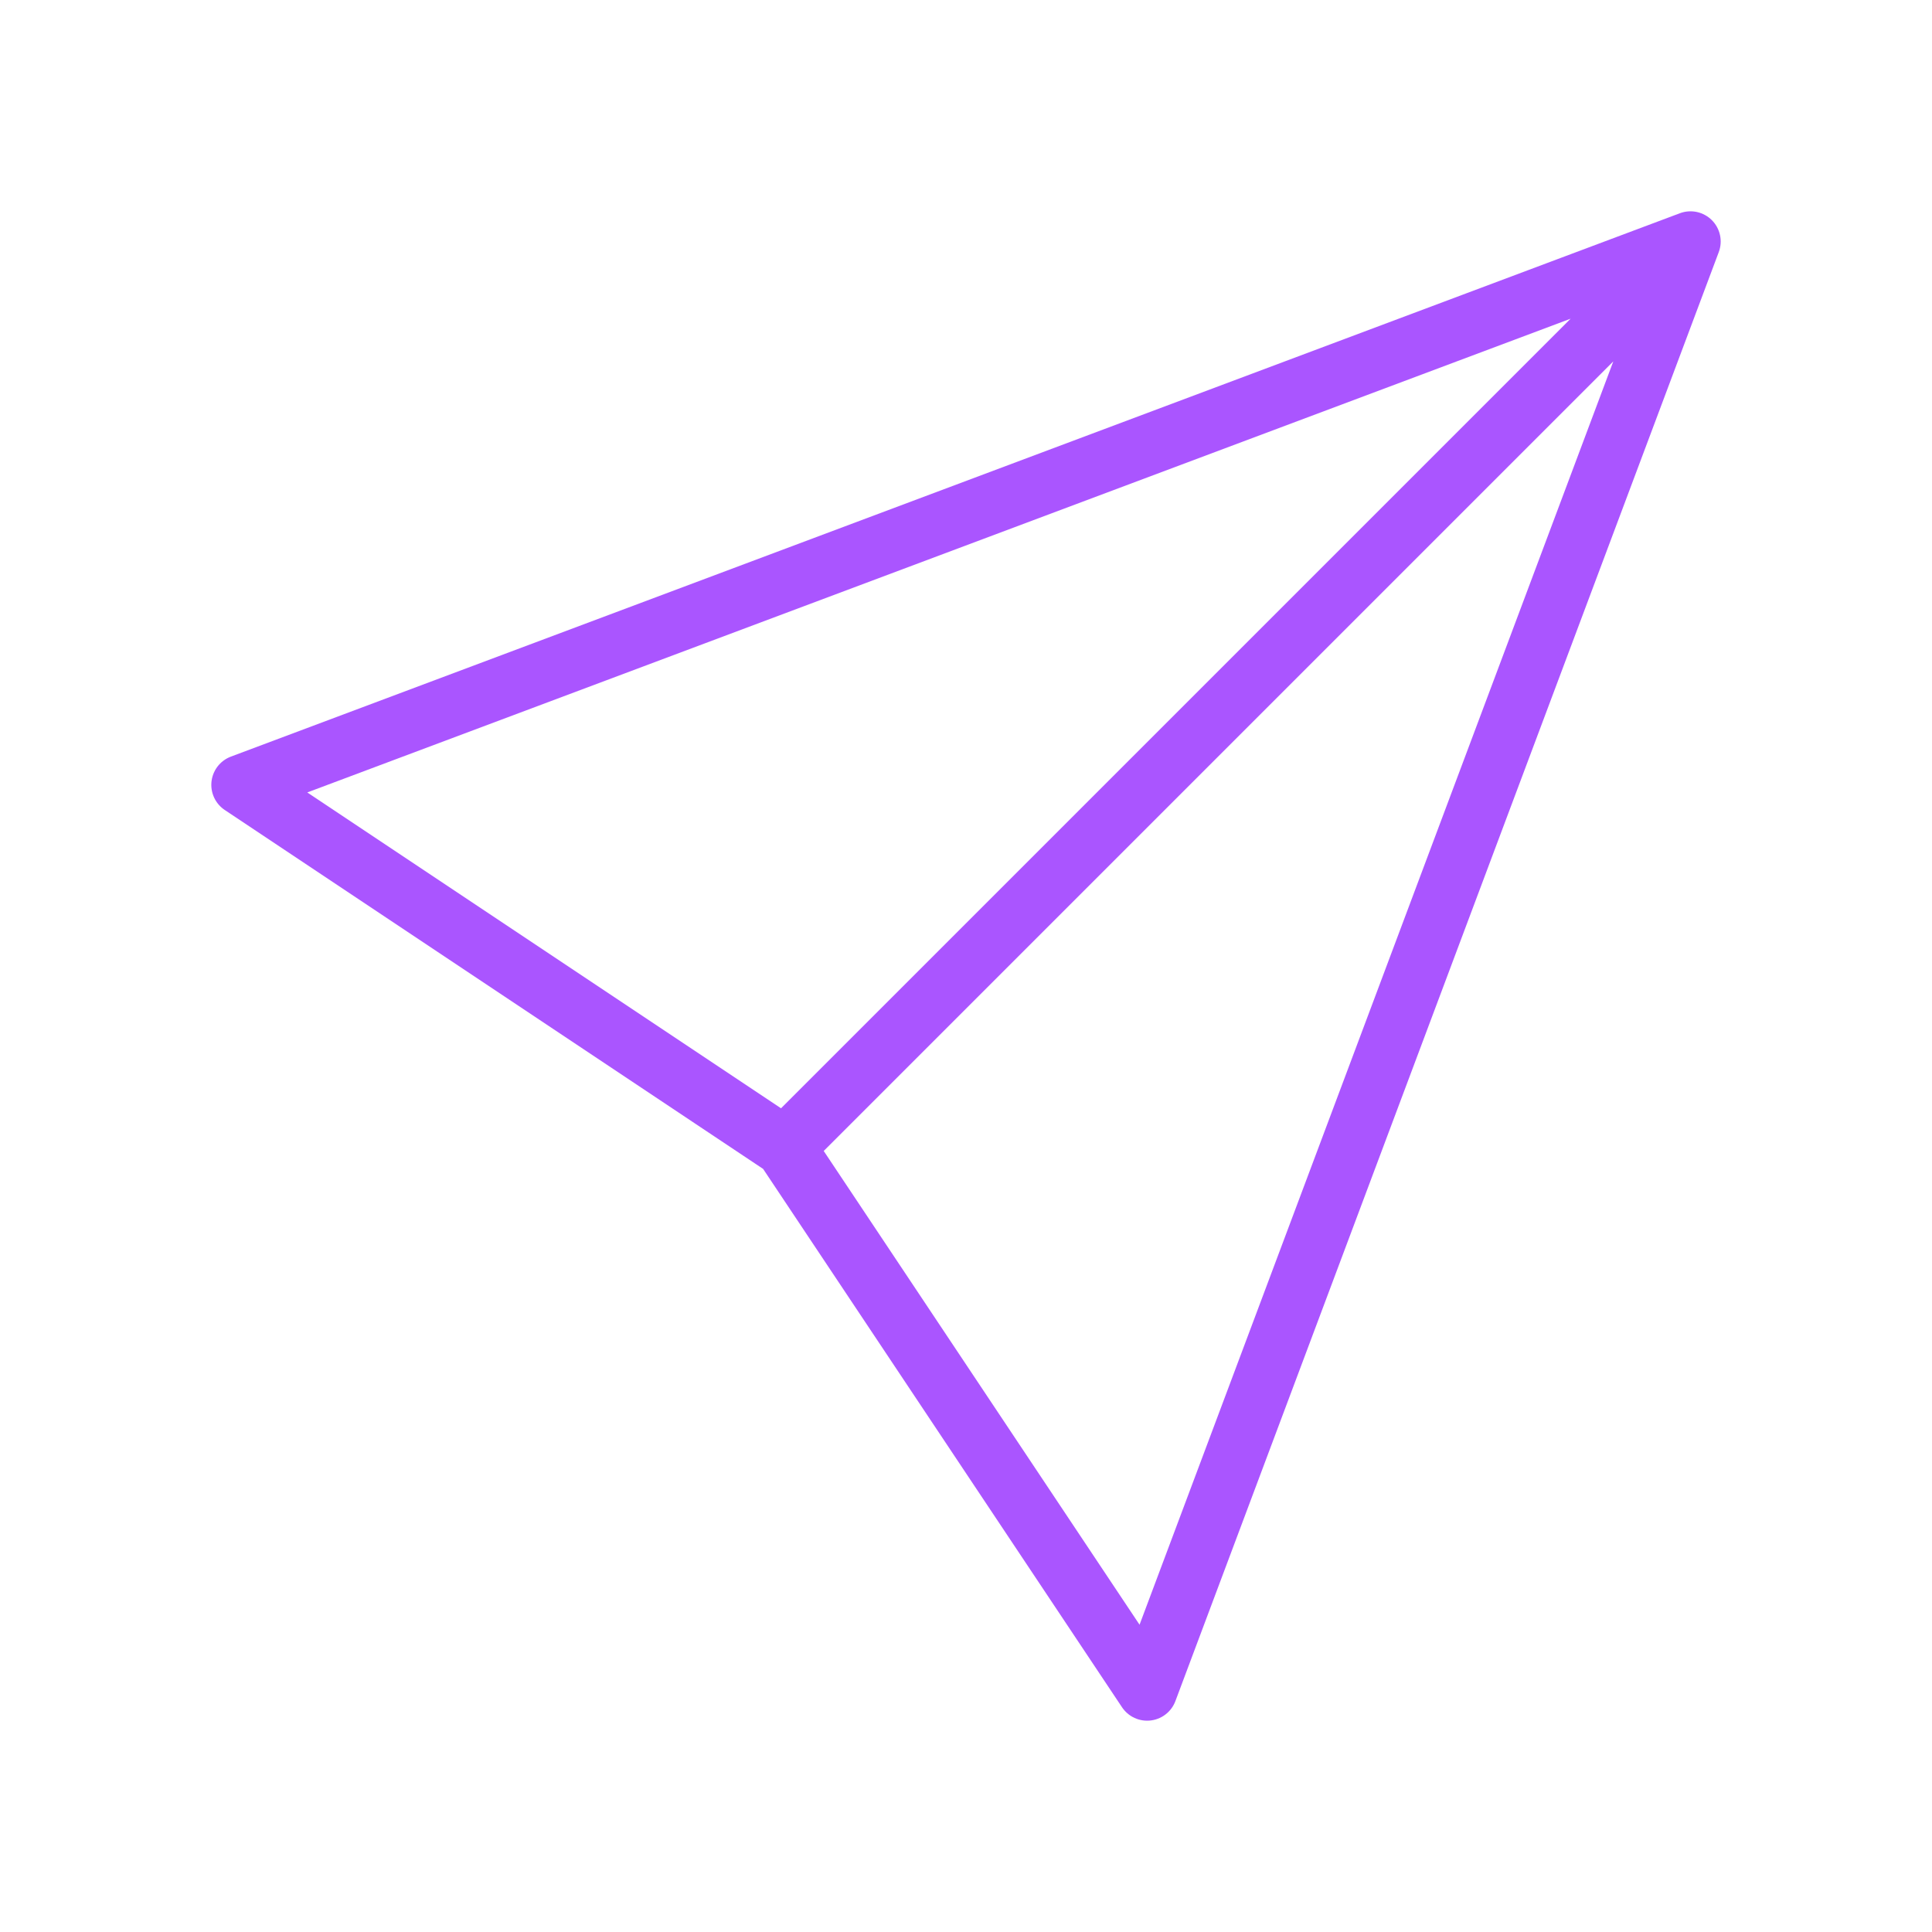 <svg viewBox="0 0 64 64" fill="none" xmlns="http://www.w3.org/2000/svg">
  <defs>
    <filter id="neon-glow" x="-50%" y="-50%" width="200%" height="200%">
      <feGaussianBlur in="SourceGraphic" stdDeviation="3" result="blur"/>
      <feMerge>
        <feMergeNode in="blur"/>
        <feMergeNode in="SourceGraphic"/>
      </feMerge>
    </filter>
  </defs>
  <path d="M56 8L26 38M56 8L38 56L26 38L8 26L56 8Z" stroke="#aa55ff" stroke-width="2" stroke-linecap="round" stroke-linejoin="round" filter="url(#neon-glow)"/>
</svg>
